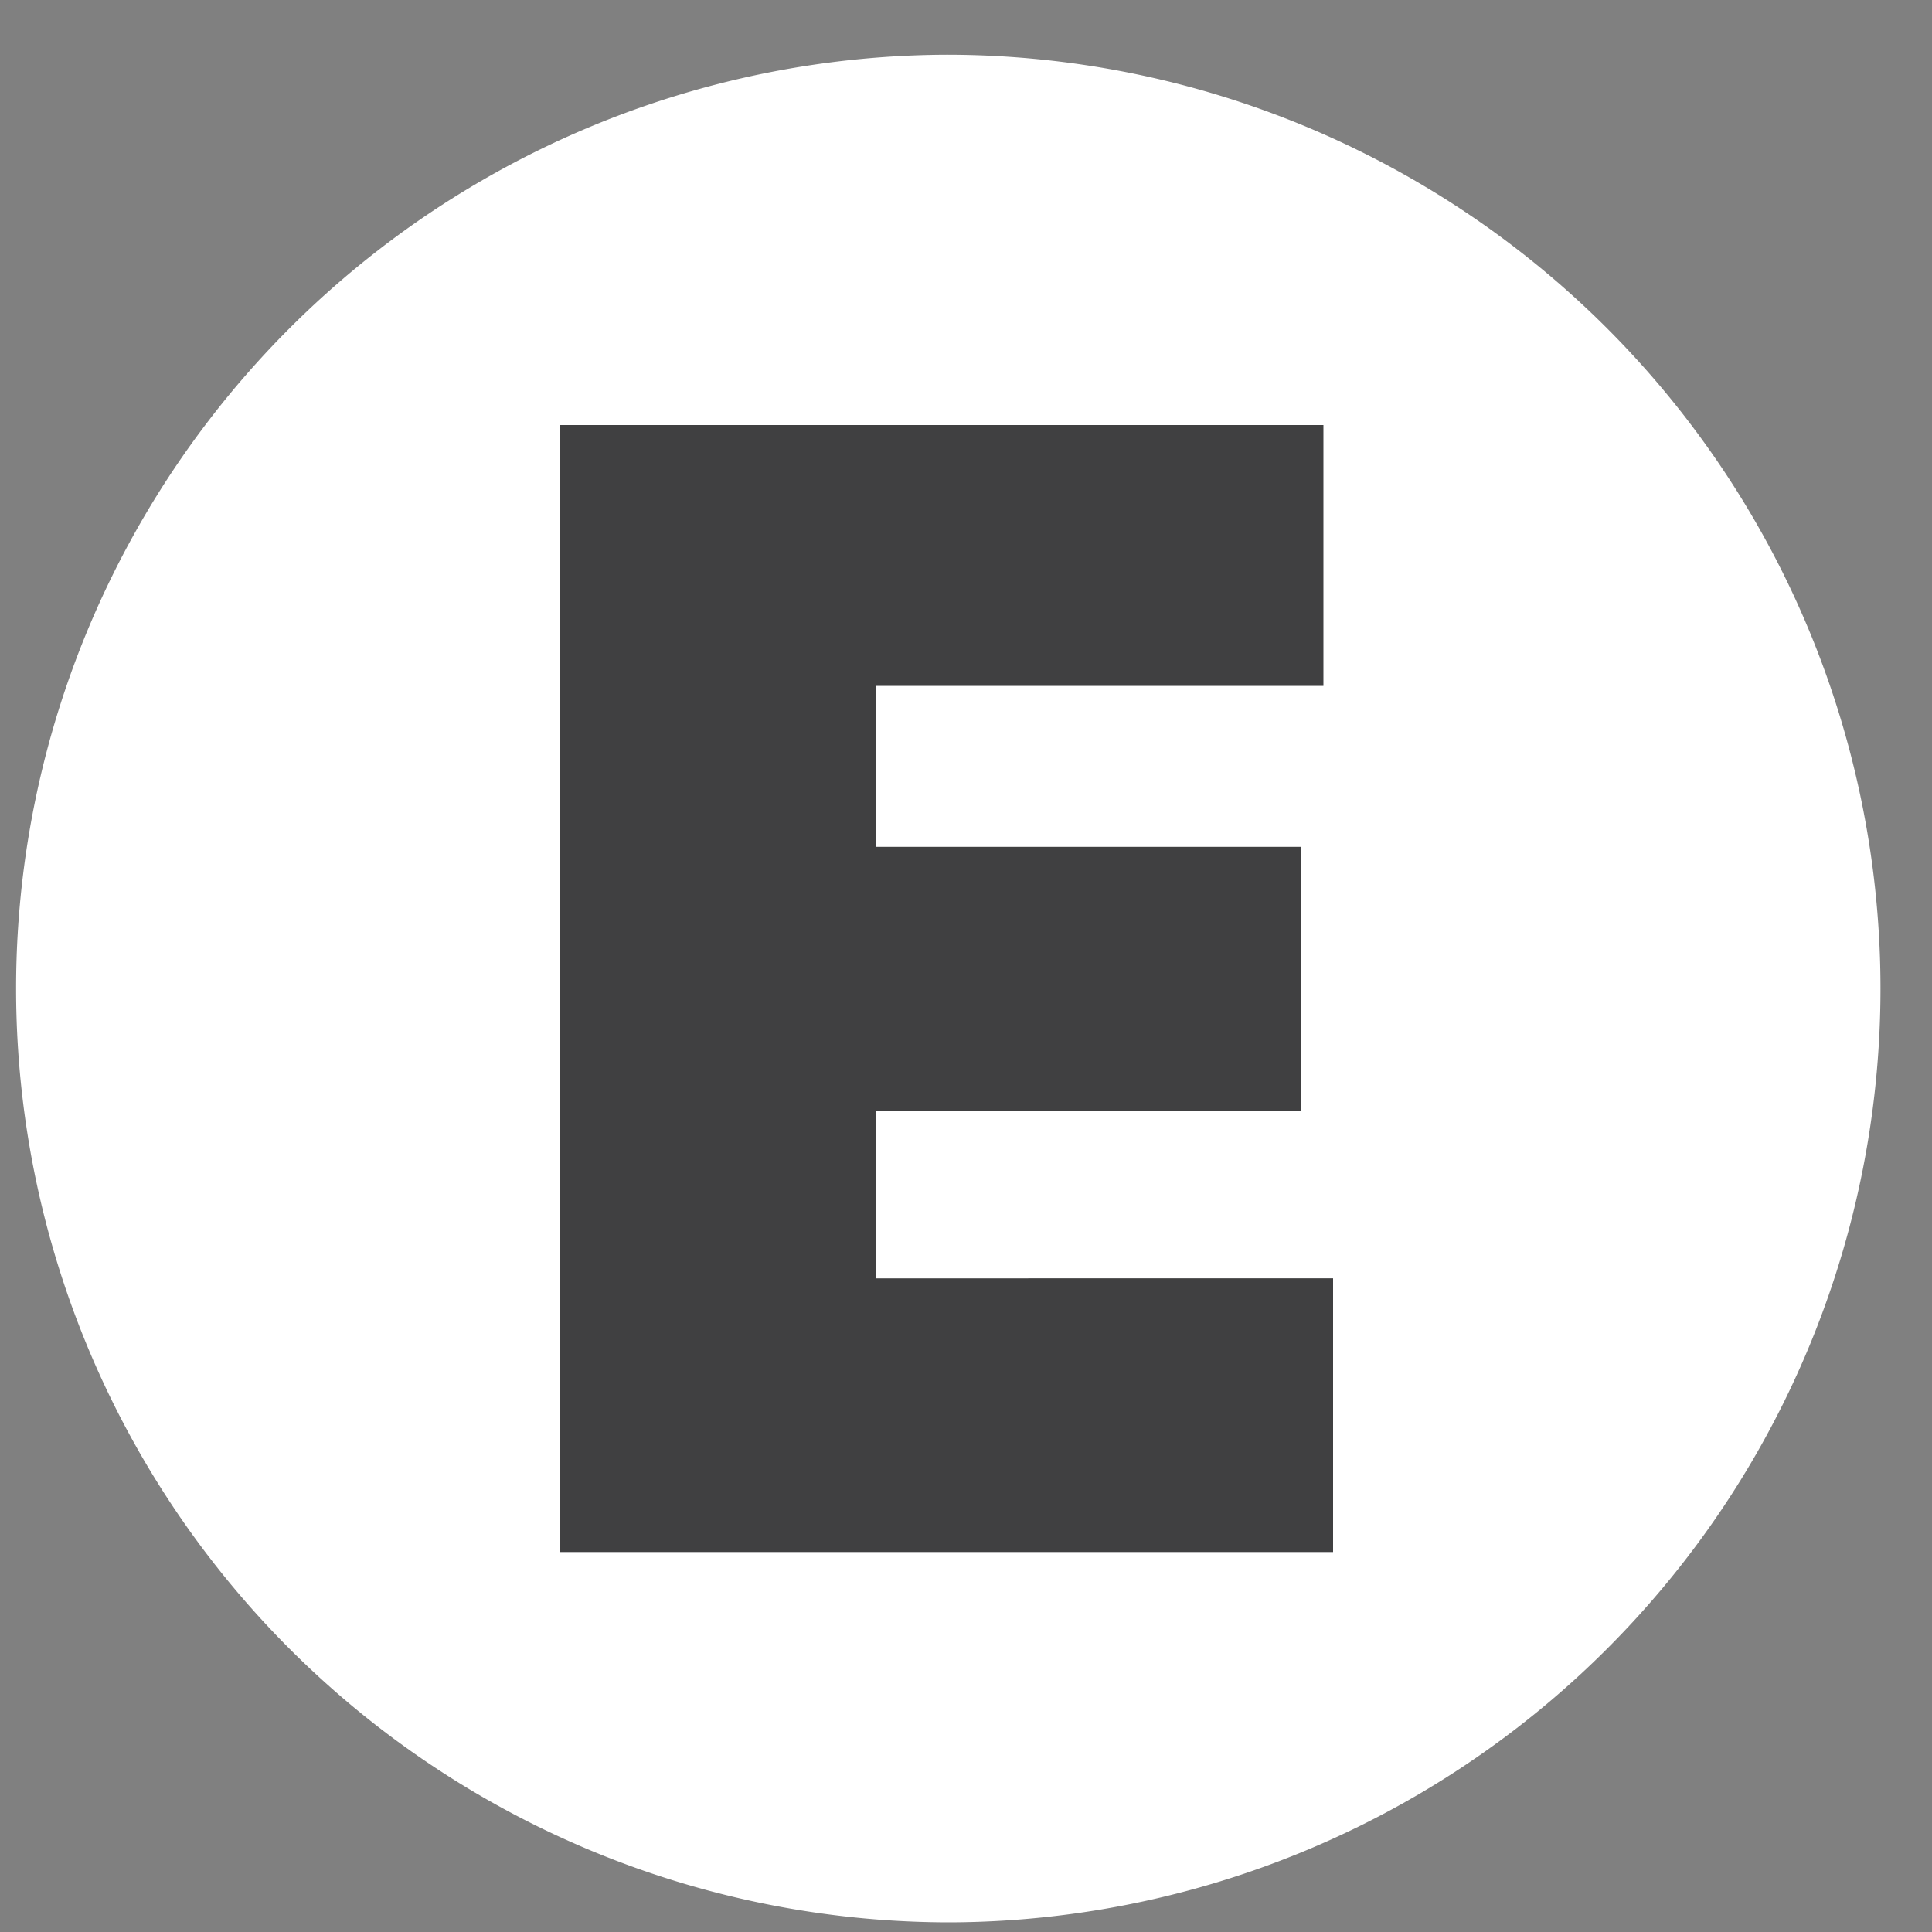 <svg xmlns="http://www.w3.org/2000/svg" width="6" height="6"><rect width="100%" height="100%" fill="#808080" stroke="none"/><g data-name="04_E_in_circle"><g data-name="Group 34"><path fill="#fff" fill-rule="evenodd" d="M5.84 3.07a2.9 2.9 0 00-2.9-2.9 2.9 2.9 0 00-2.89 2.9 2.9 2.9 0 002.9 2.9 2.9 2.9 0 002.89-2.9" data-name="Path 316"/><path fill="#404041" d="M2.72 3.97v-.52h1.32v-.82H2.72v-.5h1.39v-.81H1.74v3.5h2.4v-.85z" data-name="Path 317"/></g><path fill="none" d="M0 0h6v6H0z" data-name="Rectangle 46"/></g></svg>